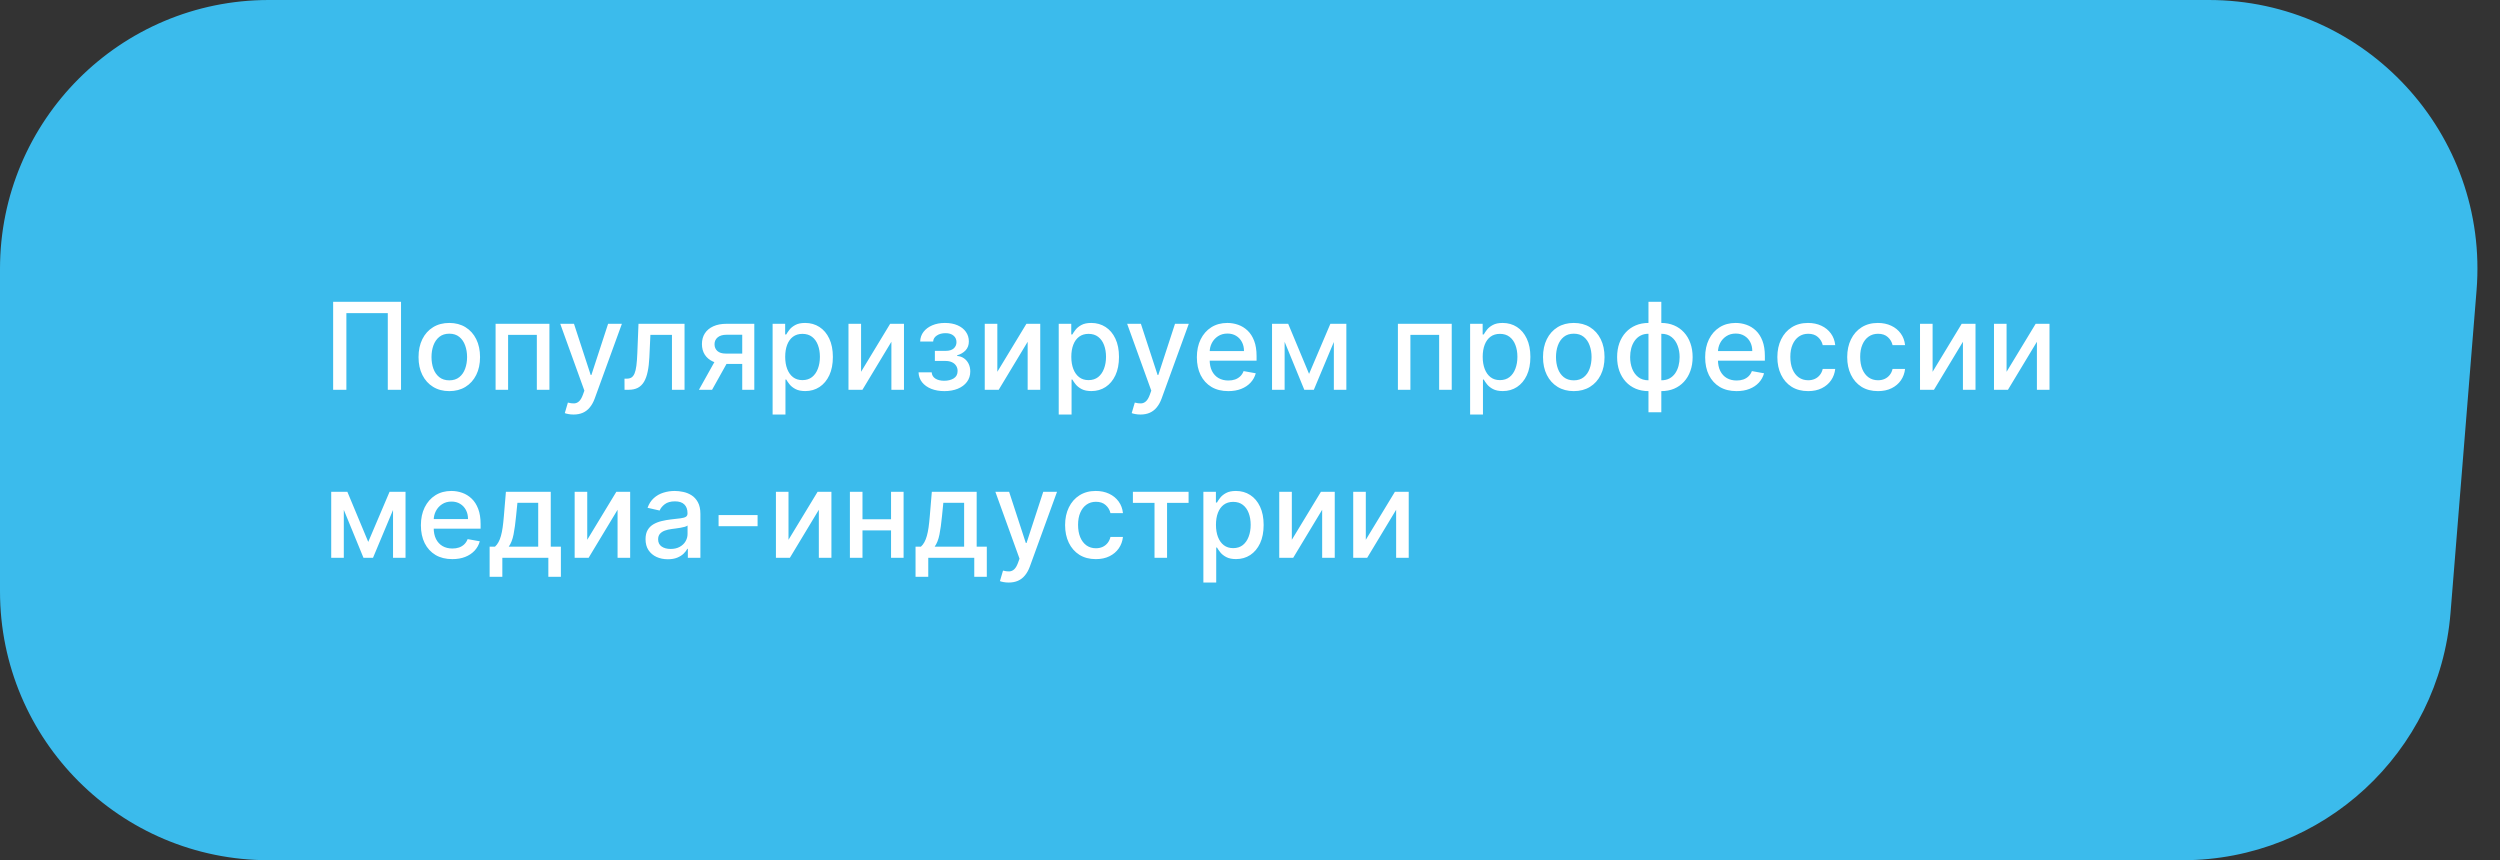 <?xml version="1.0" encoding="UTF-8"?> <svg xmlns="http://www.w3.org/2000/svg" width="372" height="128" viewBox="0 0 372 128" fill="none"><rect x="0" y="0" width="372" height="128" fill="#333333" stroke="none"/> <path d="M0 40C0 17.909 17.909 0 40 0H328.641C352.001 0 370.391 19.934 368.511 43.219L364.636 91.219C362.959 111.994 345.609 128 324.766 128H40C17.909 128 0 110.091 0 88V40Z" fill="#3BBBEC"></path> <path d="M59.672 44.909V58H57.703V46.597H51.541V58H49.572V44.909H59.672ZM66.854 58.198C65.934 58.198 65.131 57.987 64.445 57.565C63.758 57.144 63.226 56.553 62.846 55.795C62.467 55.036 62.278 54.15 62.278 53.136C62.278 52.117 62.467 51.227 62.846 50.464C63.226 49.701 63.758 49.109 64.445 48.687C65.131 48.265 65.934 48.054 66.854 48.054C67.775 48.054 68.578 48.265 69.264 48.687C69.95 49.109 70.483 49.701 70.862 50.464C71.241 51.227 71.431 52.117 71.431 53.136C71.431 54.15 71.241 55.036 70.862 55.795C70.483 56.553 69.95 57.144 69.264 57.565C68.578 57.987 67.775 58.198 66.854 58.198ZM66.861 56.594C67.457 56.594 67.952 56.436 68.344 56.121C68.736 55.805 69.025 55.386 69.213 54.861C69.405 54.337 69.501 53.76 69.501 53.129C69.501 52.503 69.405 51.928 69.213 51.403C69.025 50.875 68.736 50.451 68.344 50.131C67.952 49.812 67.457 49.652 66.861 49.652C66.26 49.652 65.761 49.812 65.365 50.131C64.973 50.451 64.681 50.875 64.489 51.403C64.302 51.928 64.208 52.503 64.208 53.129C64.208 53.76 64.302 54.337 64.489 54.861C64.681 55.386 64.973 55.805 65.365 56.121C65.761 56.436 66.26 56.594 66.861 56.594ZM73.744 58V48.182H81.754V58H79.881V49.831H75.605V58H73.744ZM85.345 61.682C85.06 61.682 84.8 61.658 84.566 61.611C84.331 61.569 84.156 61.522 84.041 61.471L84.502 59.905C84.851 59.999 85.162 60.039 85.435 60.026C85.708 60.014 85.948 59.911 86.157 59.719C86.37 59.528 86.558 59.215 86.72 58.78L86.956 58.128L83.364 48.182H85.409L87.896 55.801H87.998L90.485 48.182H92.537L88.49 59.31C88.303 59.822 88.064 60.254 87.774 60.608C87.485 60.966 87.139 61.234 86.739 61.413C86.338 61.592 85.874 61.682 85.345 61.682ZM92.931 58L92.924 56.344H93.276C93.549 56.344 93.776 56.287 93.96 56.172C94.147 56.053 94.301 55.852 94.42 55.571C94.539 55.29 94.631 54.902 94.695 54.408C94.759 53.909 94.806 53.283 94.835 52.528L95.008 48.182H101.86V58H99.987V49.831H96.779L96.625 53.168C96.587 53.977 96.504 54.685 96.376 55.29C96.252 55.895 96.071 56.4 95.833 56.805C95.594 57.205 95.287 57.506 94.912 57.706C94.537 57.902 94.081 58 93.544 58H92.931ZM110.444 58V49.812H108.092C107.534 49.812 107.099 49.942 106.788 50.202C106.477 50.462 106.321 50.803 106.321 51.224C106.321 51.642 106.464 51.979 106.75 52.234C107.039 52.486 107.444 52.611 107.964 52.611H111V54.158H107.964C107.24 54.158 106.613 54.039 106.085 53.8C105.561 53.557 105.156 53.215 104.87 52.771C104.589 52.328 104.448 51.804 104.448 51.199C104.448 50.581 104.593 50.048 104.883 49.601C105.177 49.149 105.597 48.8 106.142 48.553C106.692 48.305 107.342 48.182 108.092 48.182H112.24V58H110.444ZM104.001 58L106.769 53.04H108.725L105.957 58H104.001ZM114.964 61.682V48.182H116.831V49.773H116.991C117.101 49.569 117.261 49.332 117.47 49.064C117.679 48.795 117.969 48.561 118.339 48.361C118.71 48.156 119.2 48.054 119.81 48.054C120.602 48.054 121.31 48.254 121.932 48.655C122.554 49.055 123.042 49.633 123.396 50.387C123.753 51.141 123.932 52.049 123.932 53.11C123.932 54.171 123.756 55.081 123.402 55.84C123.048 56.594 122.562 57.175 121.945 57.584C121.327 57.989 120.621 58.192 119.829 58.192C119.232 58.192 118.744 58.092 118.365 57.891C117.99 57.691 117.696 57.457 117.483 57.188C117.27 56.92 117.106 56.681 116.991 56.472H116.876V61.682H114.964ZM116.837 53.091C116.837 53.781 116.937 54.386 117.138 54.906C117.338 55.426 117.628 55.833 118.007 56.127C118.386 56.417 118.851 56.562 119.4 56.562C119.972 56.562 120.449 56.41 120.832 56.108C121.216 55.801 121.506 55.386 121.702 54.861C121.902 54.337 122.002 53.747 122.002 53.091C122.002 52.443 121.904 51.861 121.708 51.346C121.516 50.83 121.226 50.423 120.839 50.125C120.455 49.827 119.976 49.678 119.4 49.678C118.847 49.678 118.378 49.82 117.994 50.106C117.615 50.391 117.327 50.79 117.131 51.301C116.935 51.812 116.837 52.409 116.837 53.091ZM128.127 55.322L132.454 48.182H134.512V58H132.639V50.854L128.331 58H126.254V48.182H128.127V55.322ZM136.68 55.405H138.636C138.662 55.805 138.843 56.114 139.18 56.332C139.52 56.549 139.961 56.658 140.503 56.658C141.052 56.658 141.521 56.541 141.909 56.306C142.297 56.068 142.491 55.699 142.491 55.2C142.491 54.902 142.416 54.642 142.267 54.42C142.122 54.195 141.915 54.02 141.647 53.896C141.383 53.773 141.069 53.711 140.707 53.711H139.109V52.209H140.707C141.248 52.209 141.653 52.085 141.922 51.838C142.19 51.591 142.324 51.282 142.324 50.911C142.324 50.511 142.18 50.189 141.89 49.946C141.604 49.699 141.206 49.575 140.694 49.575C140.175 49.575 139.742 49.693 139.397 49.927C139.052 50.157 138.871 50.455 138.854 50.822H136.923C136.936 50.272 137.102 49.791 137.422 49.377C137.746 48.959 138.18 48.636 138.726 48.406C139.275 48.171 139.9 48.054 140.599 48.054C141.327 48.054 141.958 48.171 142.491 48.406C143.023 48.64 143.434 48.964 143.724 49.377C144.018 49.791 144.165 50.266 144.165 50.803C144.165 51.344 144.003 51.787 143.68 52.132C143.36 52.473 142.942 52.718 142.427 52.867V52.969C142.806 52.995 143.143 53.11 143.437 53.315C143.731 53.519 143.961 53.79 144.127 54.126C144.293 54.463 144.376 54.844 144.376 55.271C144.376 55.871 144.21 56.391 143.878 56.83C143.55 57.269 143.094 57.608 142.51 57.847C141.93 58.081 141.268 58.198 140.522 58.198C139.797 58.198 139.148 58.085 138.572 57.859C138.001 57.629 137.547 57.305 137.211 56.888C136.878 56.47 136.702 55.976 136.68 55.405ZM148.403 55.322L152.73 48.182H154.788V58H152.915V50.854L148.607 58H146.53V48.182H148.403V55.322ZM157.538 61.682V48.182H159.404V49.773H159.564C159.675 49.569 159.835 49.332 160.044 49.064C160.252 48.795 160.542 48.561 160.913 48.361C161.284 48.156 161.774 48.054 162.383 48.054C163.176 48.054 163.883 48.254 164.505 48.655C165.127 49.055 165.615 49.633 165.969 50.387C166.327 51.141 166.506 52.049 166.506 53.11C166.506 54.171 166.329 55.081 165.975 55.84C165.622 56.594 165.136 57.175 164.518 57.584C163.9 57.989 163.195 58.192 162.402 58.192C161.806 58.192 161.318 58.092 160.938 57.891C160.563 57.691 160.269 57.457 160.056 57.188C159.843 56.92 159.679 56.681 159.564 56.472H159.449V61.682H157.538ZM159.411 53.091C159.411 53.781 159.511 54.386 159.711 54.906C159.912 55.426 160.201 55.833 160.581 56.127C160.96 56.417 161.424 56.562 161.974 56.562C162.545 56.562 163.022 56.41 163.406 56.108C163.789 55.801 164.079 55.386 164.275 54.861C164.475 54.337 164.576 53.747 164.576 53.091C164.576 52.443 164.478 51.861 164.282 51.346C164.09 50.83 163.8 50.423 163.412 50.125C163.029 49.827 162.549 49.678 161.974 49.678C161.42 49.678 160.951 49.82 160.568 50.106C160.188 50.391 159.901 50.79 159.705 51.301C159.509 51.812 159.411 52.409 159.411 53.091ZM169.701 61.682C169.416 61.682 169.156 61.658 168.922 61.611C168.687 61.569 168.512 61.522 168.397 61.471L168.858 59.905C169.207 59.999 169.518 60.039 169.791 60.026C170.064 60.014 170.304 59.911 170.513 59.719C170.726 59.528 170.914 59.215 171.076 58.78L171.312 58.128L167.72 48.182H169.765L172.252 55.801H172.354L174.841 48.182H176.892L172.846 59.31C172.659 59.822 172.42 60.254 172.13 60.608C171.841 60.966 171.495 61.234 171.095 61.413C170.694 61.592 170.23 61.682 169.701 61.682ZM182.766 58.198C181.799 58.198 180.966 57.992 180.267 57.578C179.572 57.16 179.035 56.575 178.656 55.82C178.281 55.062 178.094 54.173 178.094 53.155C178.094 52.149 178.281 51.263 178.656 50.496C179.035 49.729 179.564 49.13 180.241 48.7C180.923 48.269 181.72 48.054 182.632 48.054C183.186 48.054 183.723 48.146 184.243 48.329C184.763 48.512 185.229 48.8 185.643 49.192C186.056 49.584 186.382 50.093 186.621 50.719C186.859 51.342 186.979 52.098 186.979 52.989V53.666H179.174V52.234H185.106C185.106 51.731 185.003 51.286 184.799 50.898C184.594 50.506 184.307 50.197 183.936 49.972C183.569 49.746 183.139 49.633 182.645 49.633C182.108 49.633 181.639 49.765 181.238 50.029C180.842 50.289 180.535 50.63 180.318 51.052C180.105 51.469 179.998 51.923 179.998 52.413V53.532C179.998 54.188 180.113 54.746 180.344 55.207C180.578 55.667 180.904 56.019 181.322 56.261C181.739 56.5 182.227 56.619 182.785 56.619C183.148 56.619 183.478 56.568 183.776 56.466C184.074 56.359 184.332 56.202 184.55 55.993C184.767 55.784 184.933 55.526 185.048 55.219L186.857 55.545C186.712 56.078 186.452 56.545 186.077 56.945C185.707 57.342 185.24 57.651 184.677 57.872C184.119 58.09 183.482 58.198 182.766 58.198ZM194.789 55.635L197.959 48.182H199.609L195.499 58H194.08L190.053 48.182H191.683L194.789 55.635ZM191.152 48.182V58H189.279V48.182H191.152ZM198.477 58V48.182H200.337V58H198.477ZM208.008 58V48.182H216.017V58H214.145V49.831H209.868V58H208.008ZM218.753 61.682V48.182H220.619V49.773H220.779C220.89 49.569 221.05 49.332 221.258 49.064C221.467 48.795 221.757 48.561 222.128 48.361C222.498 48.156 222.988 48.054 223.598 48.054C224.39 48.054 225.098 48.254 225.72 48.655C226.342 49.055 226.83 49.633 227.184 50.387C227.542 51.141 227.721 52.049 227.721 53.11C227.721 54.171 227.544 55.081 227.19 55.84C226.837 56.594 226.351 57.175 225.733 57.584C225.115 57.989 224.41 58.192 223.617 58.192C223.02 58.192 222.533 58.092 222.153 57.891C221.778 57.691 221.484 57.457 221.271 57.188C221.058 56.92 220.894 56.681 220.779 56.472H220.664V61.682H218.753ZM220.626 53.091C220.626 53.781 220.726 54.386 220.926 54.906C221.126 55.426 221.416 55.833 221.795 56.127C222.175 56.417 222.639 56.562 223.189 56.562C223.76 56.562 224.237 56.41 224.621 56.108C225.004 55.801 225.294 55.386 225.49 54.861C225.69 54.337 225.79 53.747 225.79 53.091C225.79 52.443 225.692 51.861 225.496 51.346C225.305 50.83 225.015 50.423 224.627 50.125C224.243 49.827 223.764 49.678 223.189 49.678C222.635 49.678 222.166 49.82 221.783 50.106C221.403 50.391 221.116 50.79 220.92 51.301C220.724 51.812 220.626 52.409 220.626 53.091ZM234.178 58.198C233.257 58.198 232.454 57.987 231.768 57.565C231.082 57.144 230.549 56.553 230.17 55.795C229.791 55.036 229.601 54.15 229.601 53.136C229.601 52.117 229.791 51.227 230.17 50.464C230.549 49.701 231.082 49.109 231.768 48.687C232.454 48.265 233.257 48.054 234.178 48.054C235.098 48.054 235.901 48.265 236.588 48.687C237.274 49.109 237.806 49.701 238.186 50.464C238.565 51.227 238.754 52.117 238.754 53.136C238.754 54.15 238.565 55.036 238.186 55.795C237.806 56.553 237.274 57.144 236.588 57.565C235.901 57.987 235.098 58.198 234.178 58.198ZM234.184 56.594C234.781 56.594 235.275 56.436 235.667 56.121C236.059 55.805 236.349 55.386 236.536 54.861C236.728 54.337 236.824 53.76 236.824 53.129C236.824 52.503 236.728 51.928 236.536 51.403C236.349 50.875 236.059 50.451 235.667 50.131C235.275 49.812 234.781 49.652 234.184 49.652C233.583 49.652 233.085 49.812 232.688 50.131C232.296 50.451 232.004 50.875 231.813 51.403C231.625 51.928 231.531 52.503 231.531 53.129C231.531 53.76 231.625 54.337 231.813 54.861C232.004 55.386 232.296 55.805 232.688 56.121C233.085 56.436 233.583 56.594 234.184 56.594ZM245.293 61.343V44.909H247.204V61.343H245.293ZM245.293 58.198C244.598 58.198 243.966 58.079 243.394 57.84C242.823 57.597 242.331 57.252 241.918 56.805C241.505 56.357 241.185 55.822 240.959 55.2C240.738 54.578 240.627 53.89 240.627 53.136C240.627 52.373 240.738 51.68 240.959 51.058C241.185 50.436 241.505 49.901 241.918 49.454C242.331 49.006 242.823 48.661 243.394 48.418C243.966 48.175 244.598 48.054 245.293 48.054H245.766V58.198H245.293ZM245.293 56.587H245.561V49.665H245.293C244.833 49.665 244.432 49.758 244.091 49.946C243.75 50.129 243.467 50.383 243.241 50.707C243.015 51.026 242.845 51.395 242.73 51.812C242.619 52.23 242.564 52.671 242.564 53.136C242.564 53.758 242.664 54.331 242.864 54.855C243.064 55.375 243.367 55.795 243.772 56.114C244.176 56.43 244.684 56.587 245.293 56.587ZM247.204 58.198H246.725V48.054H247.204C247.899 48.054 248.532 48.175 249.103 48.418C249.674 48.661 250.164 49.006 250.573 49.454C250.986 49.901 251.304 50.436 251.525 51.058C251.751 51.68 251.864 52.373 251.864 53.136C251.864 53.89 251.751 54.578 251.525 55.2C251.304 55.822 250.986 56.357 250.573 56.805C250.164 57.252 249.674 57.597 249.103 57.84C248.532 58.079 247.899 58.198 247.204 58.198ZM247.204 56.587C247.664 56.587 248.065 56.498 248.406 56.319C248.747 56.136 249.03 55.884 249.256 55.565C249.482 55.241 249.65 54.872 249.761 54.459C249.872 54.041 249.927 53.6 249.927 53.136C249.927 52.518 249.827 51.947 249.627 51.423C249.431 50.894 249.13 50.47 248.725 50.151C248.321 49.827 247.814 49.665 247.204 49.665H246.929V56.587H247.204ZM258.399 58.198C257.432 58.198 256.599 57.992 255.9 57.578C255.205 57.16 254.668 56.575 254.289 55.82C253.914 55.062 253.727 54.173 253.727 53.155C253.727 52.149 253.914 51.263 254.289 50.496C254.668 49.729 255.197 49.13 255.874 48.7C256.556 48.269 257.353 48.054 258.265 48.054C258.819 48.054 259.356 48.146 259.876 48.329C260.396 48.512 260.862 48.8 261.276 49.192C261.689 49.584 262.015 50.093 262.254 50.719C262.492 51.342 262.612 52.098 262.612 52.989V53.666H254.807V52.234H260.739C260.739 51.731 260.636 51.286 260.432 50.898C260.227 50.506 259.94 50.197 259.569 49.972C259.202 49.746 258.772 49.633 258.278 49.633C257.741 49.633 257.272 49.765 256.872 50.029C256.475 50.289 256.168 50.63 255.951 51.052C255.738 51.469 255.631 51.923 255.631 52.413V53.532C255.631 54.188 255.747 54.746 255.977 55.207C256.211 55.667 256.537 56.019 256.955 56.261C257.372 56.5 257.86 56.619 258.418 56.619C258.781 56.619 259.111 56.568 259.409 56.466C259.707 56.359 259.965 56.202 260.183 55.993C260.4 55.784 260.566 55.526 260.681 55.219L262.49 55.545C262.345 56.078 262.085 56.545 261.71 56.945C261.34 57.342 260.873 57.651 260.31 57.872C259.752 58.09 259.115 58.198 258.399 58.198ZM269.048 58.198C268.098 58.198 267.279 57.983 266.593 57.553C265.911 57.118 265.387 56.519 265.021 55.756C264.654 54.994 264.471 54.12 264.471 53.136C264.471 52.139 264.659 51.258 265.034 50.496C265.409 49.729 265.937 49.13 266.619 48.7C267.301 48.269 268.104 48.054 269.029 48.054C269.774 48.054 270.439 48.193 271.023 48.469C271.607 48.742 272.078 49.126 272.436 49.62C272.798 50.114 273.013 50.692 273.081 51.352H271.221C271.119 50.892 270.884 50.496 270.518 50.163C270.156 49.831 269.67 49.665 269.061 49.665C268.528 49.665 268.061 49.805 267.661 50.087C267.264 50.364 266.955 50.76 266.734 51.276C266.512 51.787 266.401 52.392 266.401 53.091C266.401 53.807 266.51 54.425 266.727 54.945C266.945 55.465 267.252 55.867 267.648 56.153C268.049 56.438 268.519 56.581 269.061 56.581C269.423 56.581 269.751 56.515 270.045 56.383C270.343 56.246 270.593 56.053 270.793 55.801C270.997 55.55 271.14 55.247 271.221 54.894H273.081C273.013 55.528 272.806 56.095 272.461 56.594C272.116 57.092 271.654 57.484 271.074 57.77C270.499 58.055 269.823 58.198 269.048 58.198ZM279.441 58.198C278.49 58.198 277.672 57.983 276.986 57.553C276.304 57.118 275.78 56.519 275.414 55.756C275.047 54.994 274.864 54.12 274.864 53.136C274.864 52.139 275.051 51.258 275.426 50.496C275.801 49.729 276.33 49.13 277.012 48.7C277.694 48.269 278.497 48.054 279.422 48.054C280.167 48.054 280.832 48.193 281.416 48.469C282 48.742 282.471 49.126 282.828 49.62C283.191 50.114 283.406 50.692 283.474 51.352H281.614C281.512 50.892 281.277 50.496 280.911 50.163C280.549 49.831 280.063 49.665 279.453 49.665C278.921 49.665 278.454 49.805 278.054 50.087C277.657 50.364 277.348 50.76 277.127 51.276C276.905 51.787 276.794 52.392 276.794 53.091C276.794 53.807 276.903 54.425 277.12 54.945C277.338 55.465 277.645 55.867 278.041 56.153C278.441 56.438 278.912 56.581 279.453 56.581C279.816 56.581 280.144 56.515 280.438 56.383C280.736 56.246 280.985 56.053 281.186 55.801C281.39 55.55 281.533 55.247 281.614 54.894H283.474C283.406 55.528 283.199 56.095 282.854 56.594C282.509 57.092 282.047 57.484 281.467 57.77C280.892 58.055 280.216 58.198 279.441 58.198ZM287.571 55.322L291.898 48.182H293.956V58H292.084V50.854L287.775 58H285.698V48.182H287.571V55.322ZM298.579 55.322L302.906 48.182H304.965V58H303.092V50.854L298.783 58H296.706V48.182H298.579V55.322ZM54.795 80.635L57.965 73.182H59.614L55.504 83H54.085L50.058 73.182H51.688L54.795 80.635ZM51.158 73.182V83H49.285V73.182H51.158ZM58.483 83V73.182H60.343V83H58.483ZM67.302 83.198C66.335 83.198 65.501 82.992 64.802 82.578C64.108 82.16 63.571 81.575 63.192 80.82C62.817 80.062 62.629 79.173 62.629 78.155C62.629 77.149 62.817 76.263 63.192 75.496C63.571 74.729 64.099 74.13 64.777 73.7C65.459 73.269 66.256 73.054 67.168 73.054C67.722 73.054 68.258 73.146 68.778 73.329C69.298 73.512 69.765 73.8 70.178 74.192C70.592 74.584 70.918 75.093 71.156 75.719C71.395 76.342 71.514 77.098 71.514 77.989V78.666H63.709V77.234H69.641C69.641 76.731 69.539 76.286 69.335 75.898C69.13 75.506 68.842 75.197 68.472 74.972C68.105 74.746 67.675 74.633 67.18 74.633C66.643 74.633 66.175 74.765 65.774 75.029C65.378 75.289 65.071 75.63 64.854 76.052C64.641 76.469 64.534 76.923 64.534 77.413V78.532C64.534 79.188 64.649 79.746 64.879 80.207C65.114 80.667 65.44 81.019 65.857 81.261C66.275 81.5 66.763 81.619 67.321 81.619C67.683 81.619 68.013 81.568 68.312 81.466C68.61 81.359 68.868 81.202 69.085 80.993C69.302 80.784 69.469 80.526 69.584 80.219L71.393 80.546C71.248 81.078 70.988 81.545 70.613 81.945C70.242 82.342 69.775 82.651 69.213 82.872C68.655 83.09 68.018 83.198 67.302 83.198ZM72.856 85.832V81.344H73.655C73.859 81.157 74.032 80.933 74.173 80.673C74.318 80.413 74.439 80.104 74.537 79.746C74.639 79.388 74.725 78.971 74.793 78.494C74.861 78.012 74.921 77.462 74.972 76.844L75.278 73.182H81.952V81.344H83.46V85.832H81.594V83H74.748V85.832H72.856ZM75.7 81.344H80.085V74.818H76.992L76.787 76.844C76.689 77.876 76.565 78.771 76.416 79.529C76.267 80.283 76.028 80.888 75.7 81.344ZM87.381 80.322L91.709 73.182H93.767V83H91.894V75.854L87.586 83H85.508V73.182H87.381V80.322ZM99.374 83.217C98.752 83.217 98.189 83.102 97.686 82.872C97.183 82.638 96.785 82.299 96.491 81.856C96.201 81.413 96.056 80.869 96.056 80.226C96.056 79.672 96.163 79.216 96.376 78.858C96.589 78.5 96.877 78.217 97.239 78.008C97.601 77.799 98.006 77.641 98.453 77.535C98.901 77.428 99.357 77.347 99.821 77.292C100.409 77.224 100.887 77.168 101.253 77.126C101.62 77.079 101.886 77.004 102.052 76.902C102.218 76.8 102.301 76.633 102.301 76.403V76.359C102.301 75.8 102.144 75.368 101.828 75.061C101.517 74.754 101.053 74.601 100.435 74.601C99.791 74.601 99.284 74.744 98.913 75.029C98.547 75.31 98.293 75.624 98.153 75.969L96.357 75.56C96.57 74.963 96.881 74.481 97.29 74.115C97.703 73.744 98.178 73.476 98.715 73.31C99.252 73.139 99.817 73.054 100.409 73.054C100.801 73.054 101.217 73.101 101.656 73.195C102.099 73.284 102.512 73.45 102.896 73.693C103.284 73.936 103.601 74.283 103.848 74.735C104.095 75.183 104.219 75.764 104.219 76.48V83H102.352V81.658H102.276C102.152 81.905 101.967 82.148 101.72 82.386C101.472 82.625 101.155 82.823 100.767 82.981C100.379 83.138 99.915 83.217 99.374 83.217ZM99.789 81.683C100.318 81.683 100.769 81.579 101.144 81.37C101.524 81.161 101.811 80.888 102.007 80.552C102.208 80.211 102.308 79.847 102.308 79.459V78.193C102.24 78.261 102.107 78.325 101.911 78.385C101.72 78.44 101.5 78.489 101.253 78.532C101.006 78.57 100.765 78.606 100.531 78.641C100.296 78.671 100.1 78.696 99.943 78.717C99.572 78.764 99.233 78.843 98.926 78.954C98.624 79.065 98.381 79.224 98.198 79.433C98.019 79.638 97.929 79.91 97.929 80.251C97.929 80.724 98.104 81.082 98.453 81.325C98.803 81.564 99.248 81.683 99.789 81.683ZM112.729 76.64V78.296H106.925V76.64H112.729ZM117.329 80.322L121.657 73.182H123.715V83H121.842V75.854L117.534 83H115.457V73.182H117.329V80.322ZM133.119 77.266V78.922H127.801V77.266H133.119ZM128.338 73.182V83H126.465V73.182H128.338ZM134.455 73.182V83H132.588V73.182H134.455ZM136.233 85.832V81.344H137.032C137.236 81.157 137.409 80.933 137.55 80.673C137.694 80.413 137.816 80.104 137.914 79.746C138.016 79.388 138.101 78.971 138.17 78.494C138.238 78.012 138.297 77.462 138.349 76.844L138.655 73.182H145.329V81.344H146.837V85.832H144.971V83H138.125V85.832H136.233ZM139.077 81.344H143.462V74.818H140.368L140.164 76.844C140.066 77.876 139.942 78.771 139.793 79.529C139.644 80.283 139.405 80.888 139.077 81.344ZM150.093 86.682C149.808 86.682 149.548 86.658 149.314 86.612C149.079 86.569 148.904 86.522 148.789 86.471L149.25 84.905C149.599 84.999 149.91 85.039 150.183 85.026C150.456 85.013 150.696 84.911 150.905 84.719C151.118 84.528 151.306 84.215 151.468 83.78L151.704 83.128L148.112 73.182H150.157L152.644 80.801H152.746L155.233 73.182H157.284L153.238 84.31C153.051 84.822 152.812 85.254 152.522 85.608C152.233 85.966 151.887 86.234 151.487 86.413C151.086 86.592 150.622 86.682 150.093 86.682ZM163.062 83.198C162.112 83.198 161.294 82.983 160.608 82.553C159.926 82.118 159.402 81.519 159.035 80.756C158.669 79.994 158.486 79.12 158.486 78.136C158.486 77.138 158.673 76.258 159.048 75.496C159.423 74.729 159.951 74.13 160.633 73.7C161.315 73.269 162.118 73.054 163.043 73.054C163.789 73.054 164.454 73.192 165.037 73.469C165.621 73.742 166.092 74.126 166.45 74.62C166.812 75.114 167.027 75.692 167.096 76.352H165.236C165.133 75.892 164.899 75.496 164.532 75.163C164.17 74.831 163.684 74.665 163.075 74.665C162.542 74.665 162.076 74.805 161.675 75.087C161.279 75.364 160.97 75.76 160.748 76.276C160.527 76.787 160.416 77.392 160.416 78.091C160.416 78.807 160.525 79.425 160.742 79.945C160.959 80.465 161.266 80.867 161.662 81.153C162.063 81.438 162.534 81.581 163.075 81.581C163.437 81.581 163.765 81.515 164.059 81.383C164.358 81.246 164.607 81.053 164.807 80.801C165.012 80.55 165.155 80.247 165.236 79.894H167.096C167.027 80.528 166.821 81.095 166.476 81.594C166.13 82.092 165.668 82.484 165.089 82.77C164.513 83.055 163.838 83.198 163.062 83.198ZM168.576 74.831V73.182H176.861V74.831H173.658V83H171.792V74.831H168.576ZM179.062 86.682V73.182H180.928V74.773H181.088C181.199 74.569 181.359 74.332 181.568 74.064C181.776 73.796 182.066 73.561 182.437 73.361C182.808 73.156 183.298 73.054 183.907 73.054C184.7 73.054 185.407 73.254 186.029 73.655C186.651 74.055 187.139 74.633 187.493 75.387C187.851 76.141 188.03 77.049 188.03 78.11C188.03 79.171 187.853 80.081 187.499 80.84C187.146 81.594 186.66 82.175 186.042 82.585C185.424 82.989 184.719 83.192 183.926 83.192C183.33 83.192 182.842 83.092 182.463 82.891C182.088 82.691 181.794 82.457 181.58 82.188C181.367 81.92 181.203 81.681 181.088 81.472H180.973V86.682H179.062ZM180.935 78.091C180.935 78.781 181.035 79.386 181.235 79.906C181.436 80.426 181.725 80.833 182.105 81.127C182.484 81.417 182.948 81.562 183.498 81.562C184.069 81.562 184.546 81.41 184.93 81.108C185.313 80.801 185.603 80.386 185.799 79.862C185.999 79.337 186.1 78.747 186.1 78.091C186.1 77.443 186.002 76.862 185.806 76.346C185.614 75.83 185.324 75.423 184.936 75.125C184.553 74.827 184.073 74.678 183.498 74.678C182.944 74.678 182.475 74.82 182.092 75.106C181.713 75.391 181.425 75.79 181.229 76.301C181.033 76.812 180.935 77.409 180.935 78.091ZM192.224 80.322L196.552 73.182H198.61V83H196.737V75.854L192.429 83H190.351V73.182H192.224V80.322ZM203.232 80.322L207.56 73.182H209.618V83H207.745V75.854L203.437 83H201.359V73.182H203.232V80.322Z" fill="white"></path> </svg> 